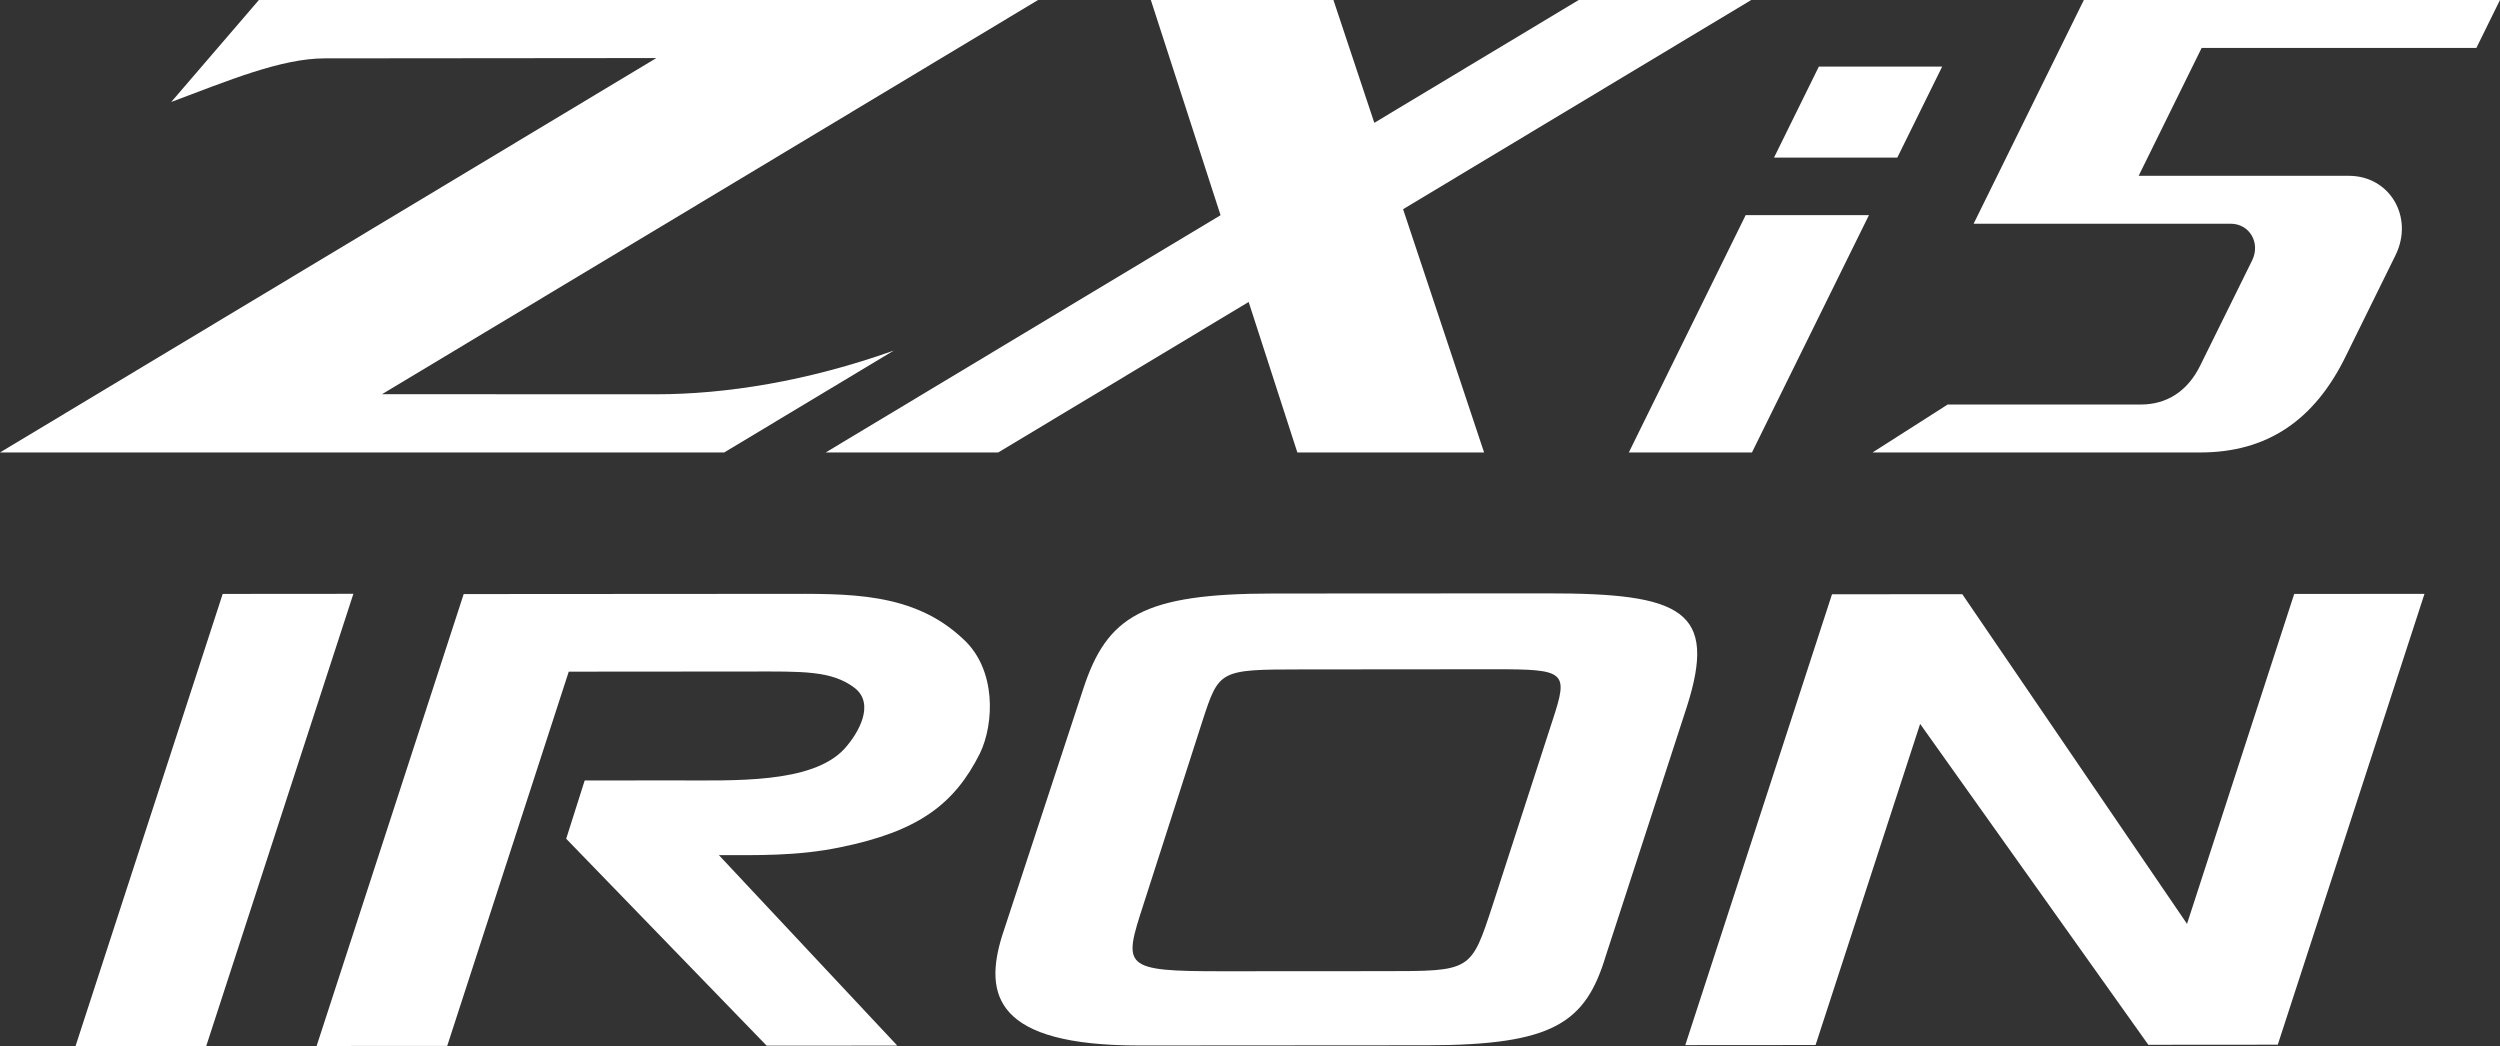 <?xml version="1.0" encoding="utf-8"?>
<!-- Generator: Adobe Illustrator 16.0.0, SVG Export Plug-In . SVG Version: 6.00 Build 0)  -->
<!DOCTYPE svg PUBLIC "-//W3C//DTD SVG 1.1//EN" "http://www.w3.org/Graphics/SVG/1.1/DTD/svg11.dtd">
<svg version="1.1" id="レイヤー_1" xmlns="http://www.w3.org/2000/svg" xmlns:xlink="http://www.w3.org/1999/xlink" x="0px"
	 y="0px" width="122.432px" height="51.233px" viewBox="0 0 122.432 51.233" enable-background="new 0 0 122.432 51.233"
	 xml:space="preserve">
<rect x="0" y="0" width="122.432" height="51.233" fill="#333333" stroke="none"/>
<polygon fill="#FFFFFF" points="10.906,29.086 3.698,51.233 10.099,51.23 17.306,29.081 "/>
<path fill="#FFFFFF" d="M47.17,31.296c1.643,1.497,1.515,4.148,0.825,5.589c-1.252,2.507-3.023,3.834-6.869,4.614
	c-2.118,0.434-4.062,0.378-5.92,0.379l8.736,9.328l-6.396,0.005l-9.818-10.135l0.906-2.854l4.452-0.003
	c2.852-0.002,6.655,0.169,8.253-1.531c0.735-0.808,1.511-2.22,0.517-2.997c-1.125-0.863-2.594-0.806-5.101-0.805l-8.902,0.007
	l-5.952,18.328l-6.396,0.004l7.203-22.132l15.515-0.01C41.507,29.081,44.706,28.964,47.17,31.296"/>
<path fill="#FFFFFF" d="M75.777,29.059c6.613-0.005,8.341,0.83,6.832,5.556l-3.967,12.189c-0.993,3.286-2.549,4.381-8.771,4.386
	l-14.089,0.01c-7.045,0.005-7.608-2.474-6.702-5.385l3.968-12.073c1.164-3.573,2.935-4.67,9.288-4.675L75.777,29.059z
	 M58.883,35.321l-2.89,8.991c-0.991,3.056-1.035,3.256,3.892,3.253l7.866-0.005c4.321-0.003,4.279,0.026,5.357-3.26l2.933-9.048
	c0.776-2.363,0.646-2.479-2.854-2.477l-9.465,0.008C59.702,32.786,59.702,32.814,58.883,35.321"/>
<polygon fill="#FFFFFF" points="107.104,45.244 112.354,29.087 118.734,29.083 111.549,51.161 105.21,51.166 94.034,35.451 
	88.914,51.177 82.533,51.182 89.718,29.103 96.099,29.099 "/>
<path fill="#FFFFFF" d="M107.82,2.349h13.454l1.157-2.348h-20.379l-5.398,10.955h12.586c0.925,0,1.474,0.934,1.055,1.794
	l-2.556,5.176c-0.616,1.235-1.622,1.885-2.902,1.885h-9.455l-3.677,2.347h16.051c3.251,0,5.59-1.554,7.138-4.746l2.428-4.927
	c0.9-1.858-0.29-3.875-2.29-3.875h-10.296L107.82,2.349z"/>
<path fill="#FFFFFF" d="M18.708,19.305L50.837,0H12.679L8.386,4.994c2.793-1.047,5.386-2.136,7.523-2.136l16.235-0.015L0,22.158
	h35.466l8.305-4.99c-4.233,1.507-8.233,2.141-11.649,2.141L18.708,19.305z"/>
<path fill="#FFFFFF" d="M85.762,0h-8.448l-10.01,6.015C66.26,2.881,65.441,0.423,65.302,0H56.36
	c0.223,0.687,1.795,5.54,3.414,10.539L40.437,22.158h8.448l12.265-7.37c1.199,3.704,2.199,6.795,2.385,7.37h9.145
	c0,0-2.033-6.104-3.967-11.913L85.762,0z"/>
<polygon fill="#FFFFFF" points="85.49,10.536 79.768,22.158 85.798,22.158 91.527,10.536 "/>
<polygon fill="#FFFFFF" points="89.073,3.263 86.878,7.719 92.916,7.719 95.113,3.263 "/>
<rect y="0" fill="none" width="122.432" height="51.234"/>
</svg>
